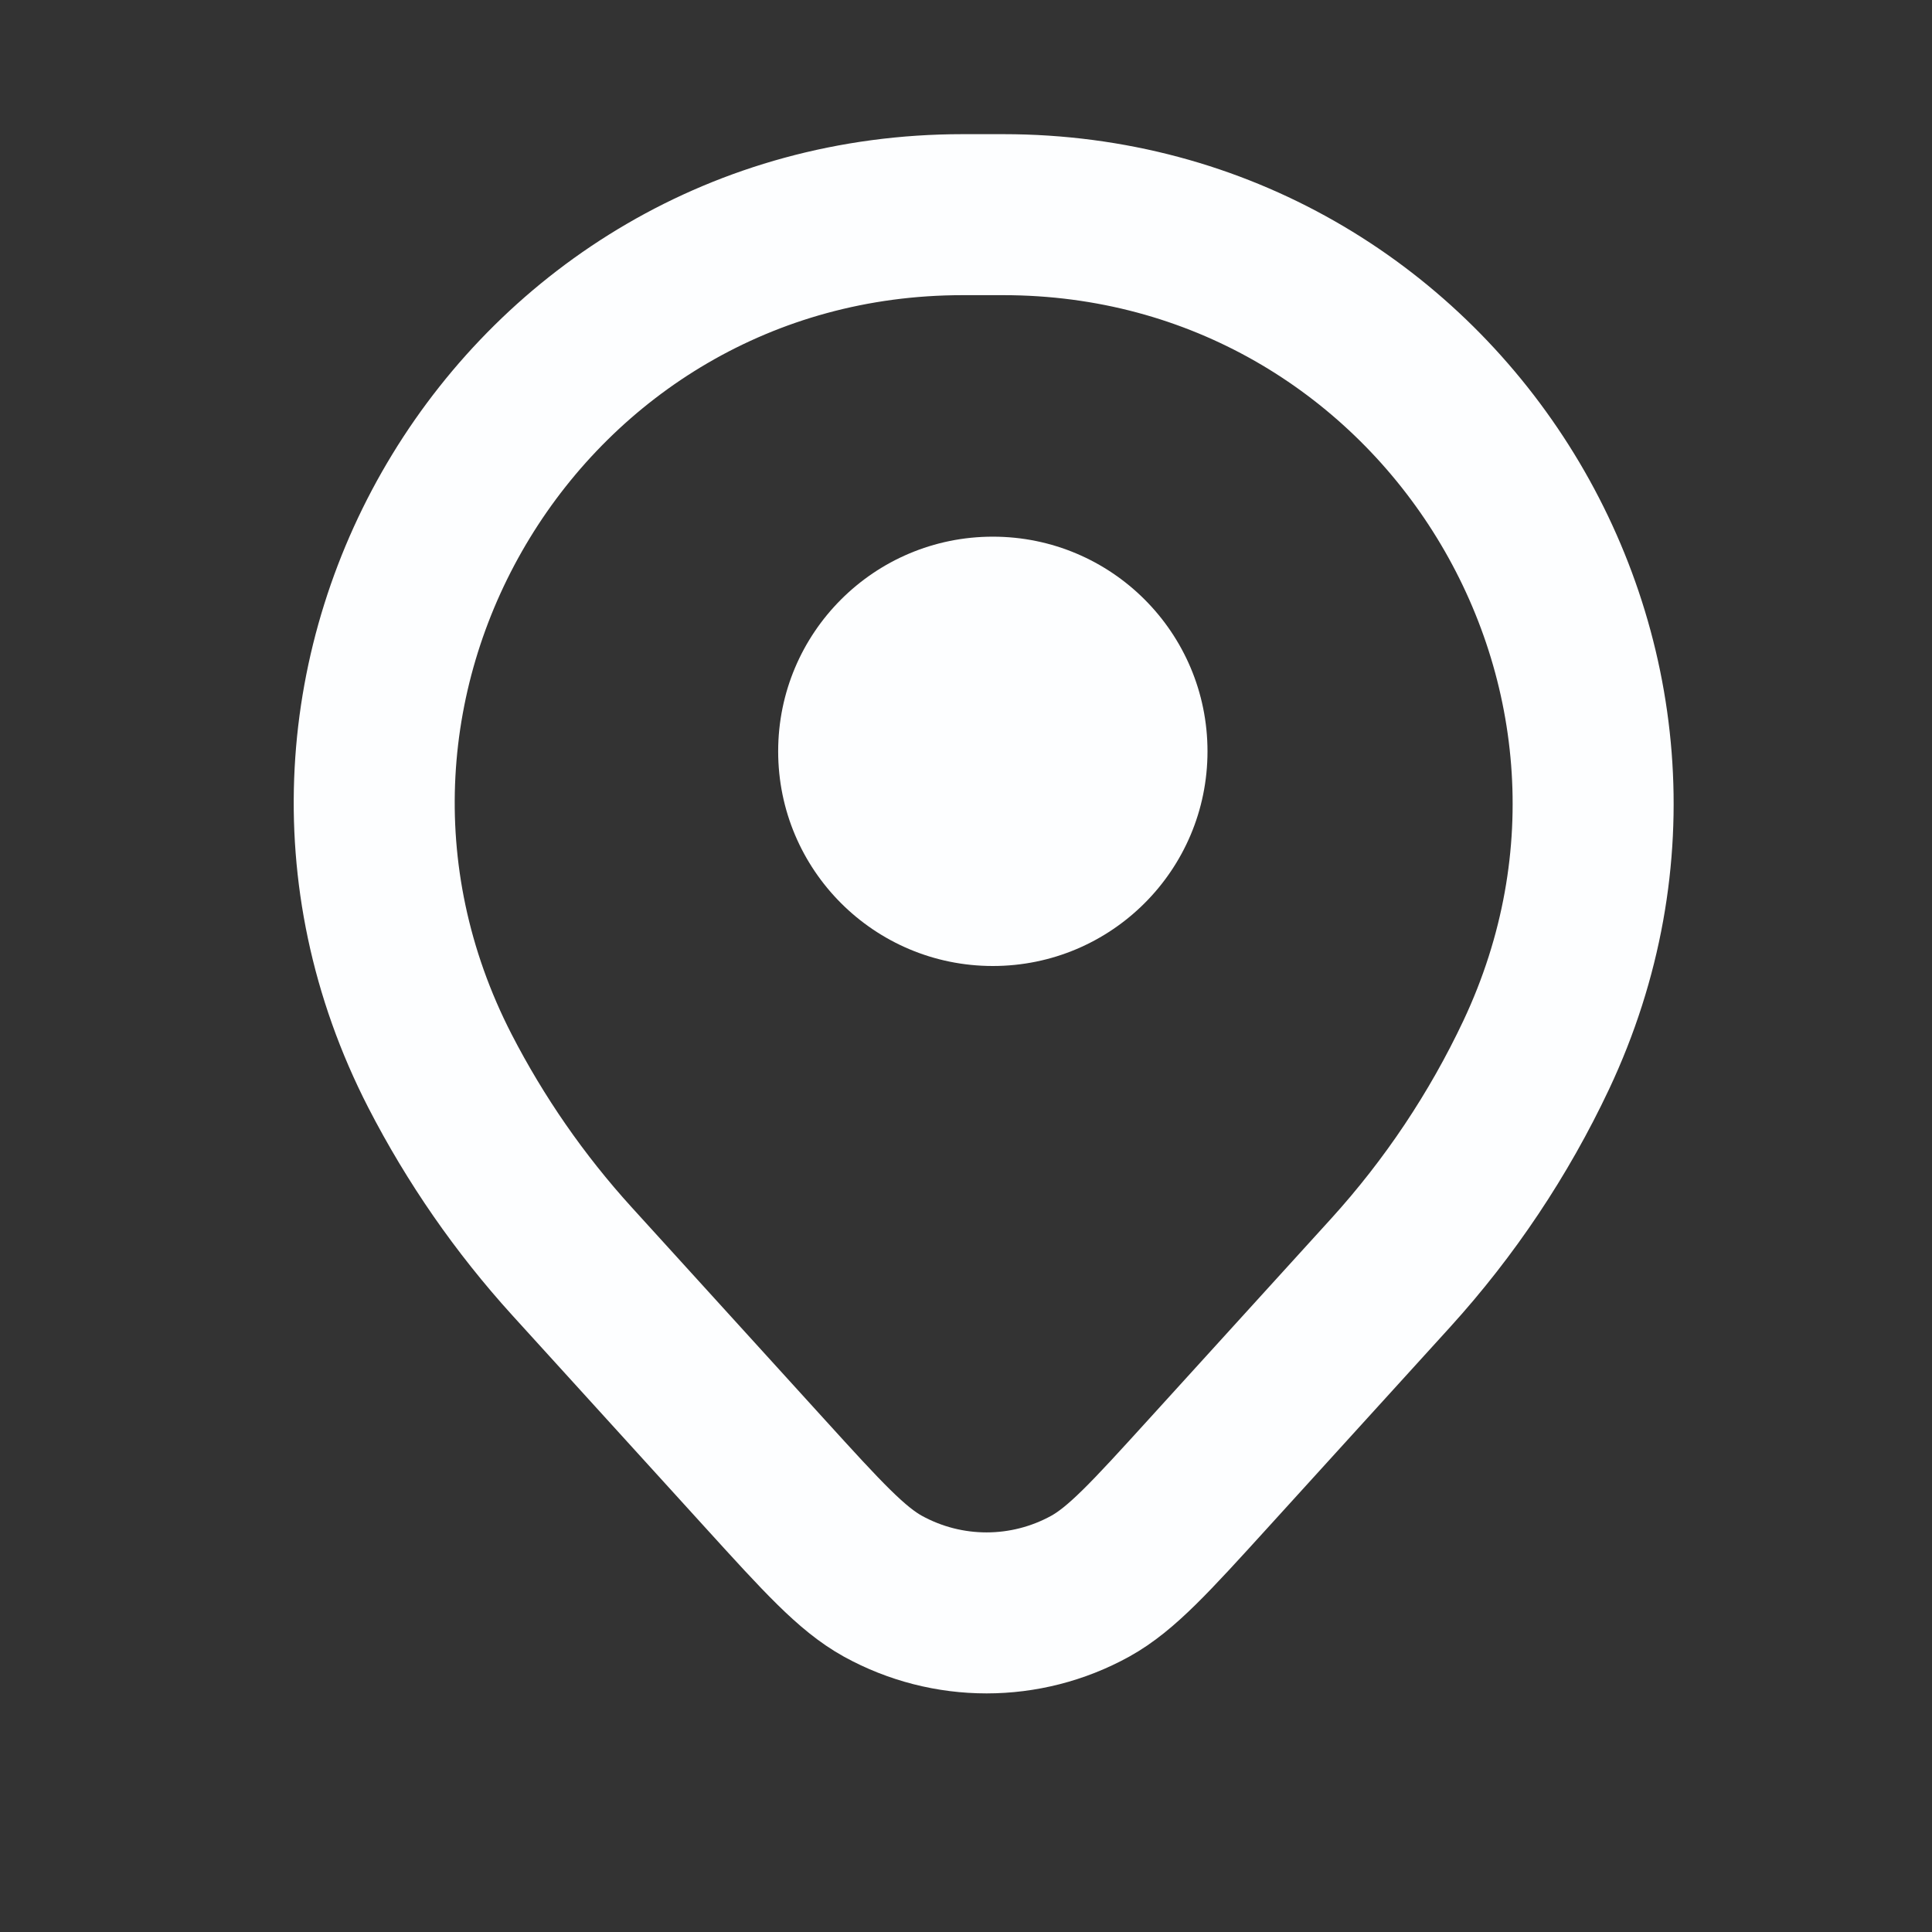 <svg width="18" height="18" viewBox="0 0 18 18" fill="none" xmlns="http://www.w3.org/2000/svg">
<rect x="0" y="0" width="18" height="18" fill="#333333" stroke="none"/>
<g clip-path="url(#clip0_800_38392)">
<path d="M14.313 9.828C13.964 10.568 13.507 11.252 12.957 11.858L11.256 13.729C10.717 14.322 10.448 14.617 10.158 14.778C9.556 15.11 8.827 15.11 8.225 14.778C7.935 14.617 7.666 14.322 7.127 13.729L5.327 11.749C4.842 11.215 4.429 10.619 4.099 9.978V9.978C2.227 6.334 4.872 2 8.969 2H9.347C13.372 2 16.028 6.187 14.313 9.828V9.828Z" stroke="#FDFEFF" stroke-width="1.5"/>
<path d="M11.25 7C11.25 8.105 10.355 9 9.25 9C8.145 9 7.25 8.105 7.25 7C7.25 5.895 8.145 5 9.25 5C10.355 5 11.25 5.895 11.25 7Z" fill="#FDFEFF"/>
</g>
<defs>
<clipPath id="clip0_800_38392">
<rect width="18" height="18" fill="white"/>
</clipPath>
</defs>
</svg>
